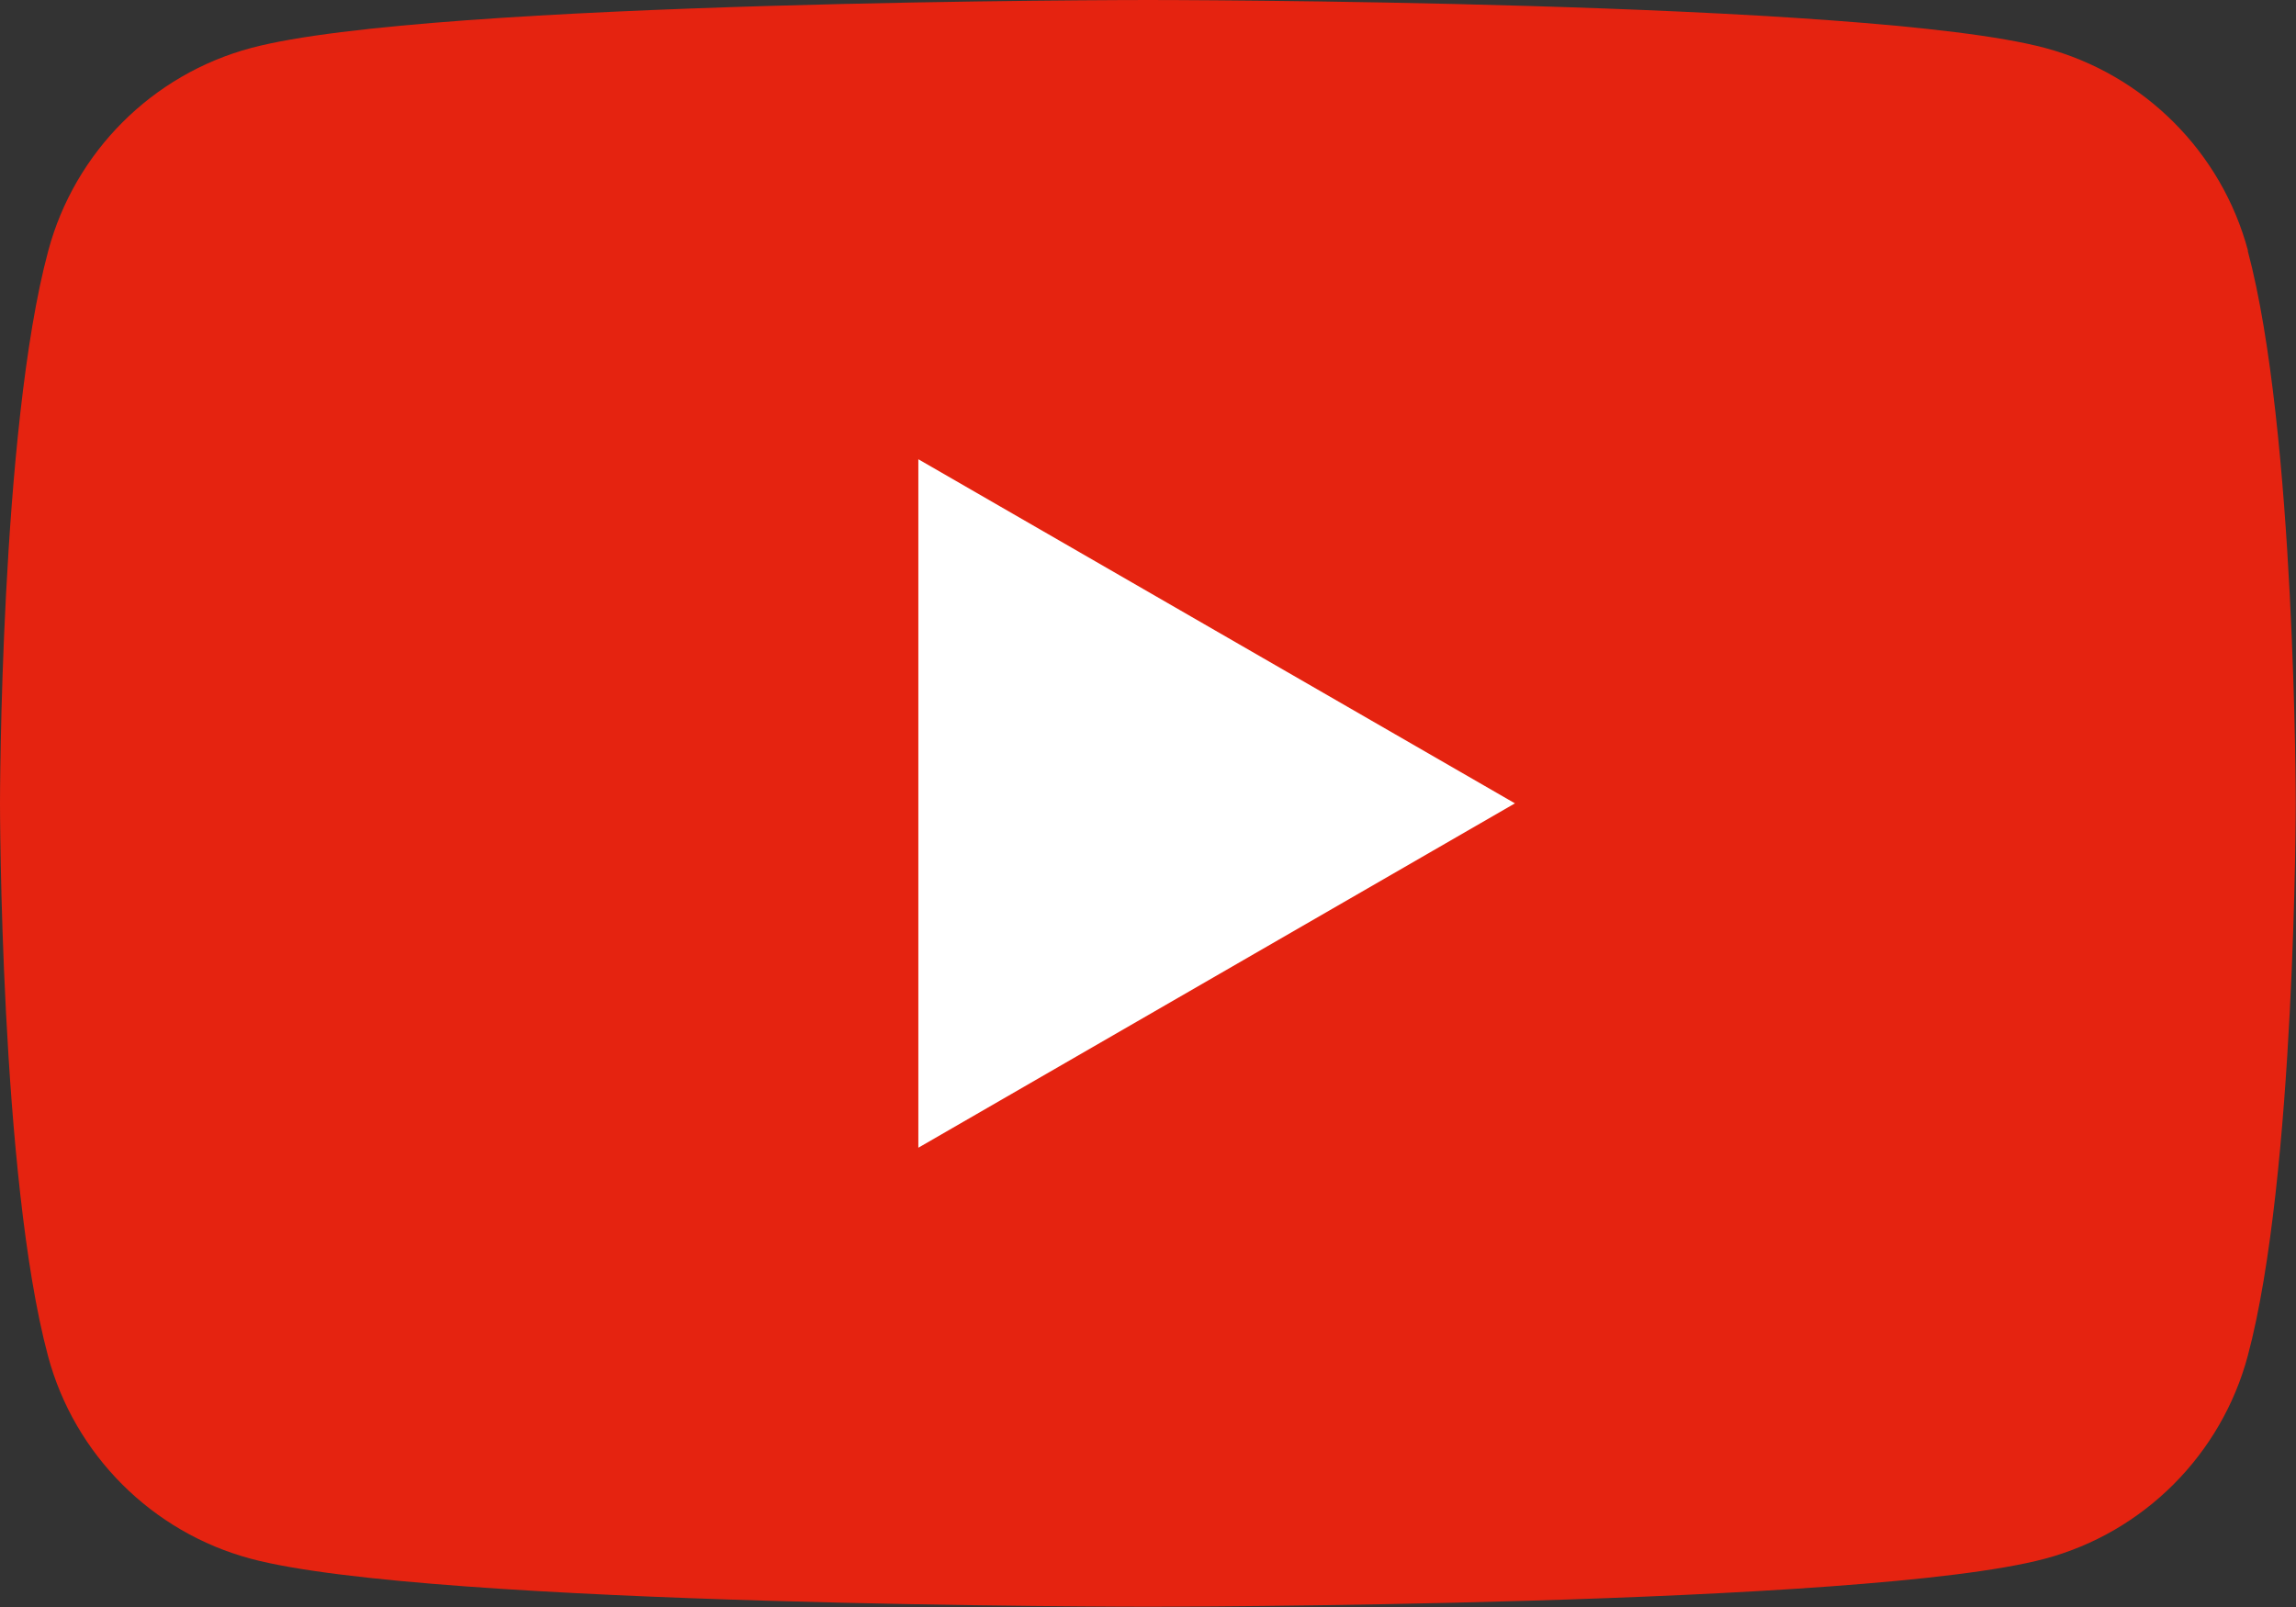 <?xml version="1.0" encoding="UTF-8"?>
<svg id="_レイヤー_2" data-name="レイヤー 2" xmlns="http://www.w3.org/2000/svg" viewBox="0 0 86.13 60.29">
  <rect x="0" y="0" width="86.13" height="60.29" fill="#333333" stroke="none"/>
  <defs>
    <style>
      .cls-1 {
        fill: #fff;
      }

      .cls-2 {
        fill: #e52310;
      }
    </style>
  </defs>
  <g id="_文字" data-name="文字">
    <g>
      <path class="cls-2" d="M84.33,9.41c-.99-3.71-3.91-6.62-7.61-7.61-6.72-1.8-33.65-1.8-33.65-1.8,0,0-26.93,0-33.65,1.8-3.71,.99-6.62,3.91-7.61,7.61C0,16.13,0,30.14,0,30.14c0,0,0,14.01,1.8,20.73,.99,3.71,3.91,6.62,7.61,7.61,6.72,1.8,33.65,1.8,33.65,1.8,0,0,26.93,0,33.65-1.8,3.71-.99,6.62-3.91,7.61-7.61,1.8-6.72,1.8-20.73,1.8-20.73,0,0,0-14.01-1.8-20.73Z"/>
      <polygon class="cls-1" points="34.45 43.06 56.83 30.14 34.45 17.23 34.45 43.06"/>
    </g>
  </g>
</svg>